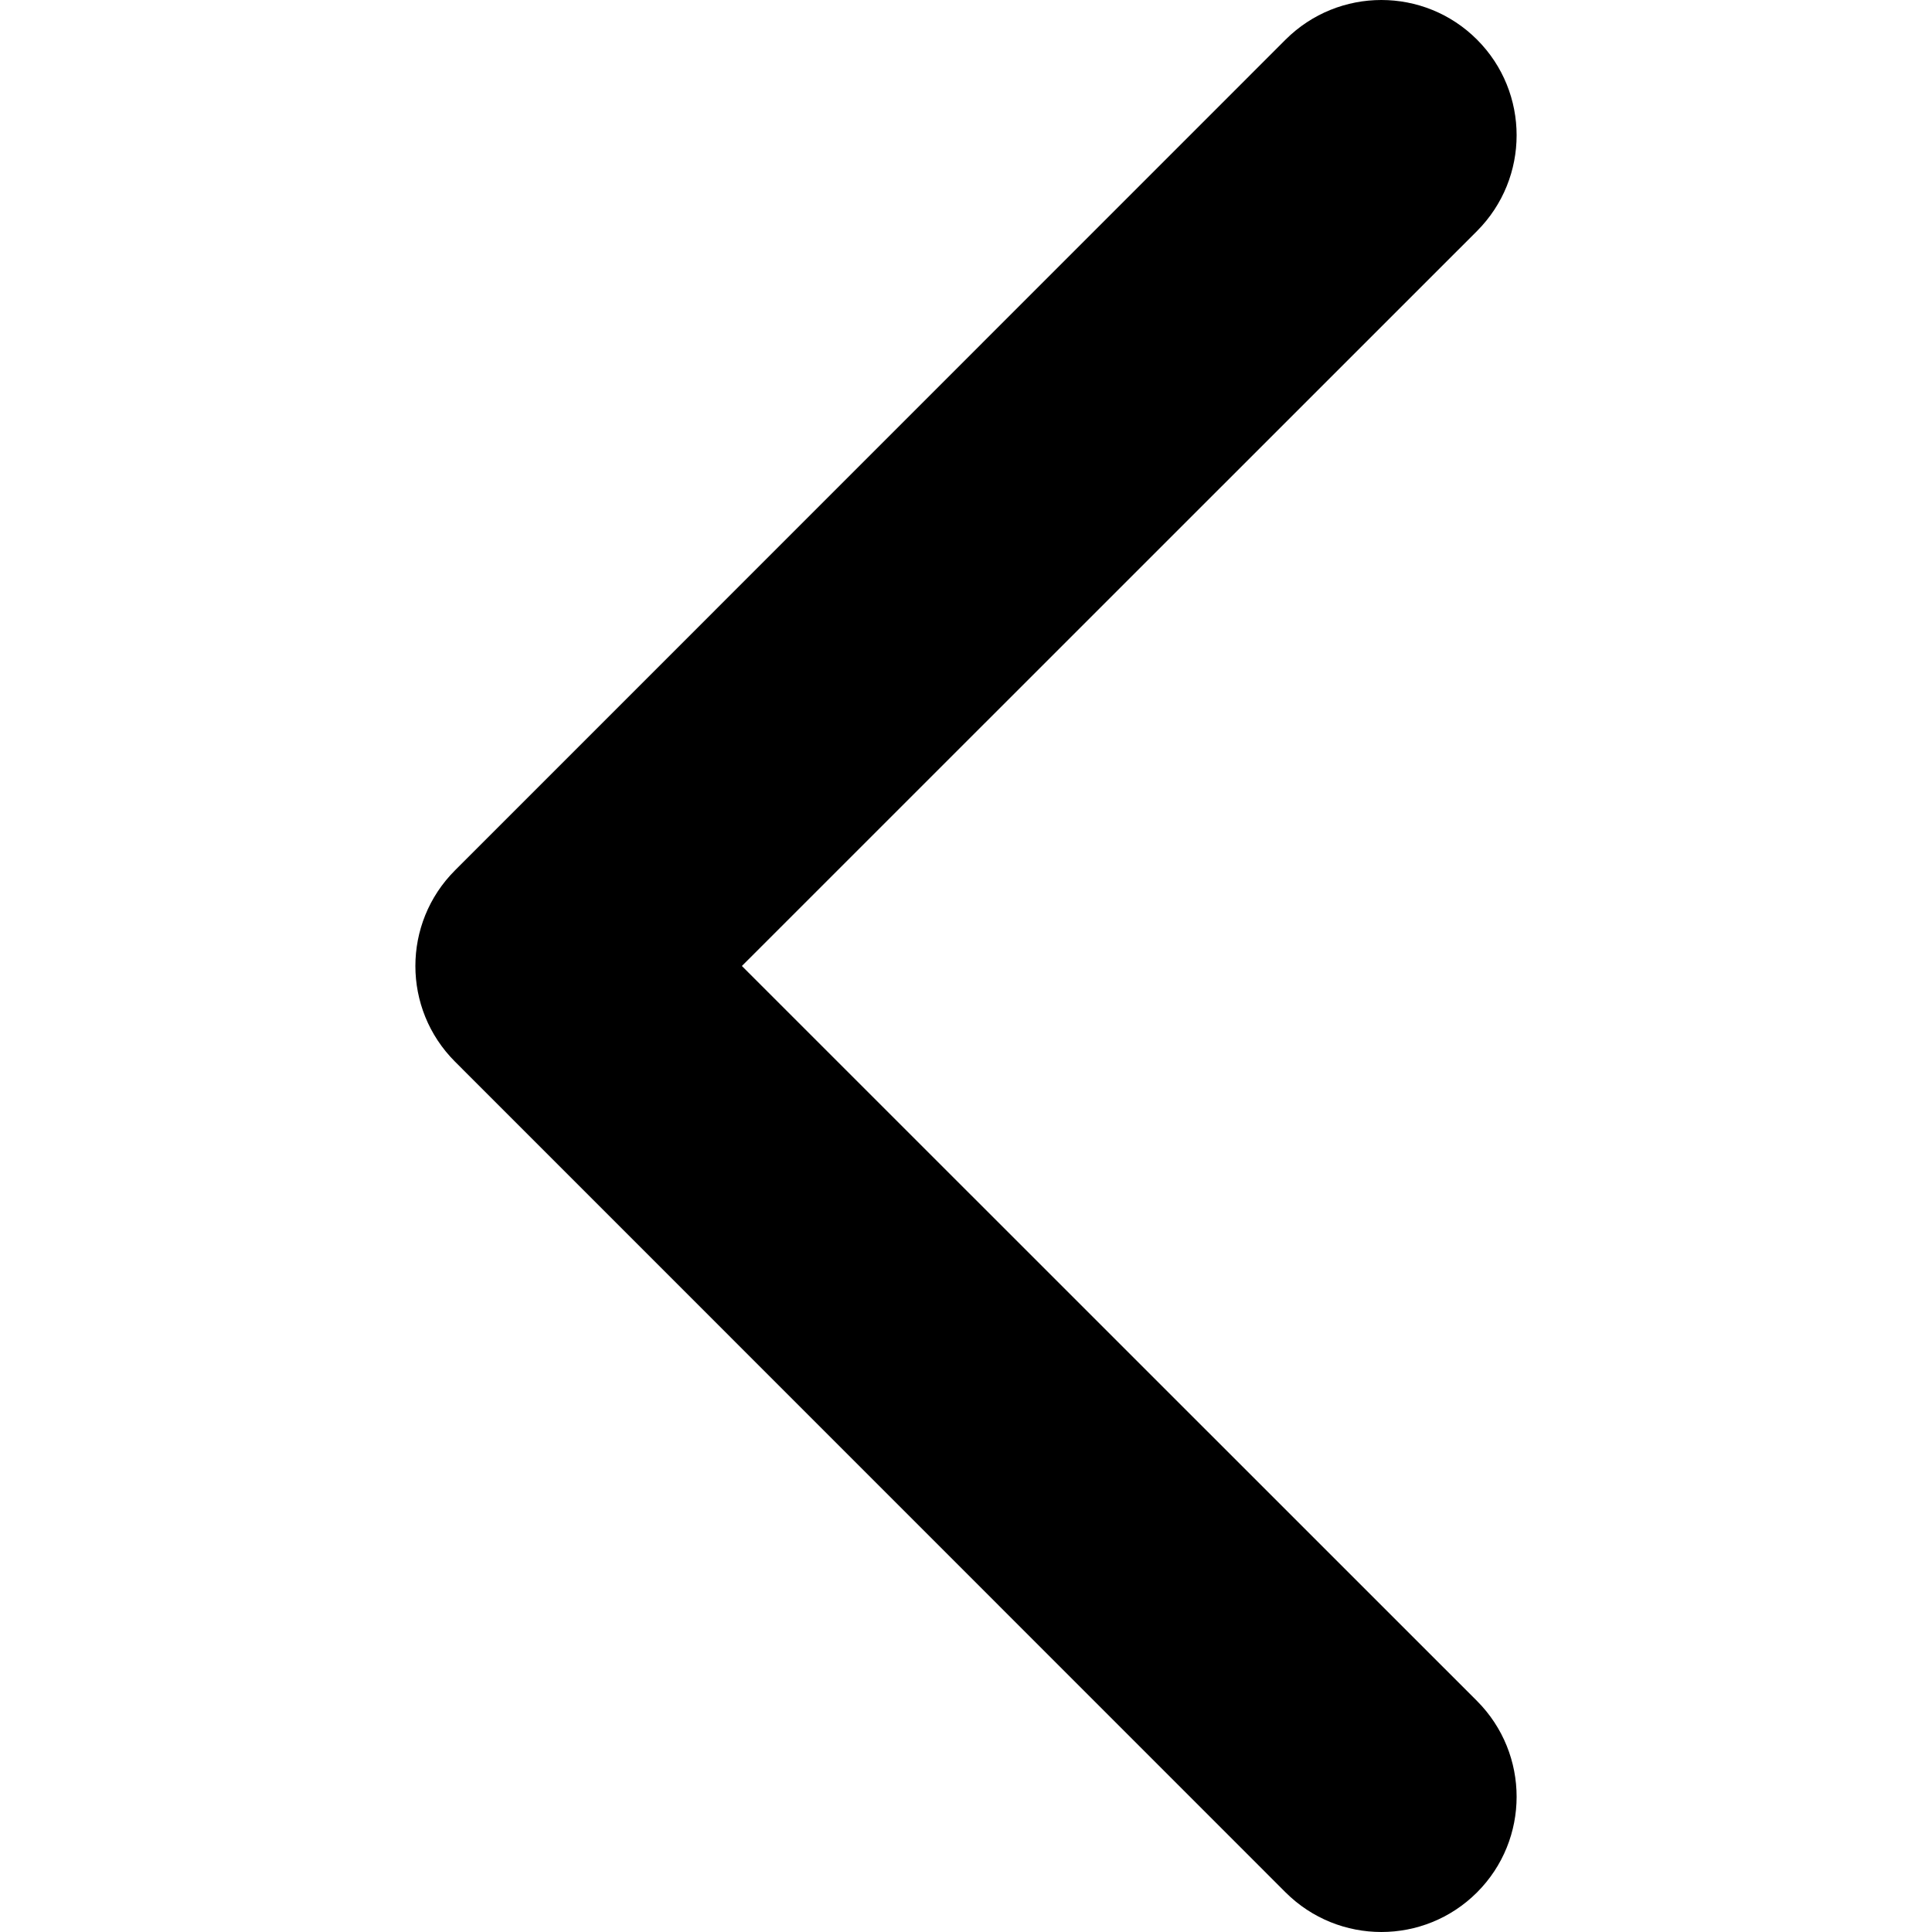 <svg width="12" height="12" viewBox="0 0 12 12" fill="none" xmlns="http://www.w3.org/2000/svg">
<g id="arrow" clip-path="url(#clip0_1_921)">
<path id="Vector" d="M2.58 6C2.58 5.785 2.662 5.57 2.826 5.406L7.985 0.246C8.314 -0.082 8.846 -0.082 9.174 0.246C9.502 0.574 9.502 1.106 9.174 1.435L4.608 6L9.174 10.565C9.502 10.894 9.502 11.426 9.174 11.754C8.846 12.082 8.314 12.082 7.985 11.754L2.826 6.594C2.662 6.43 2.58 6.215 2.58 6Z" fill="black"/>
</g>
<defs>
<clipPath id="clip0_1_921">
<rect width="12" height="12" fill="white" transform="matrix(0 1 -1 0 12 -6.10352e-05)"/>
</clipPath>
</defs>
</svg>
